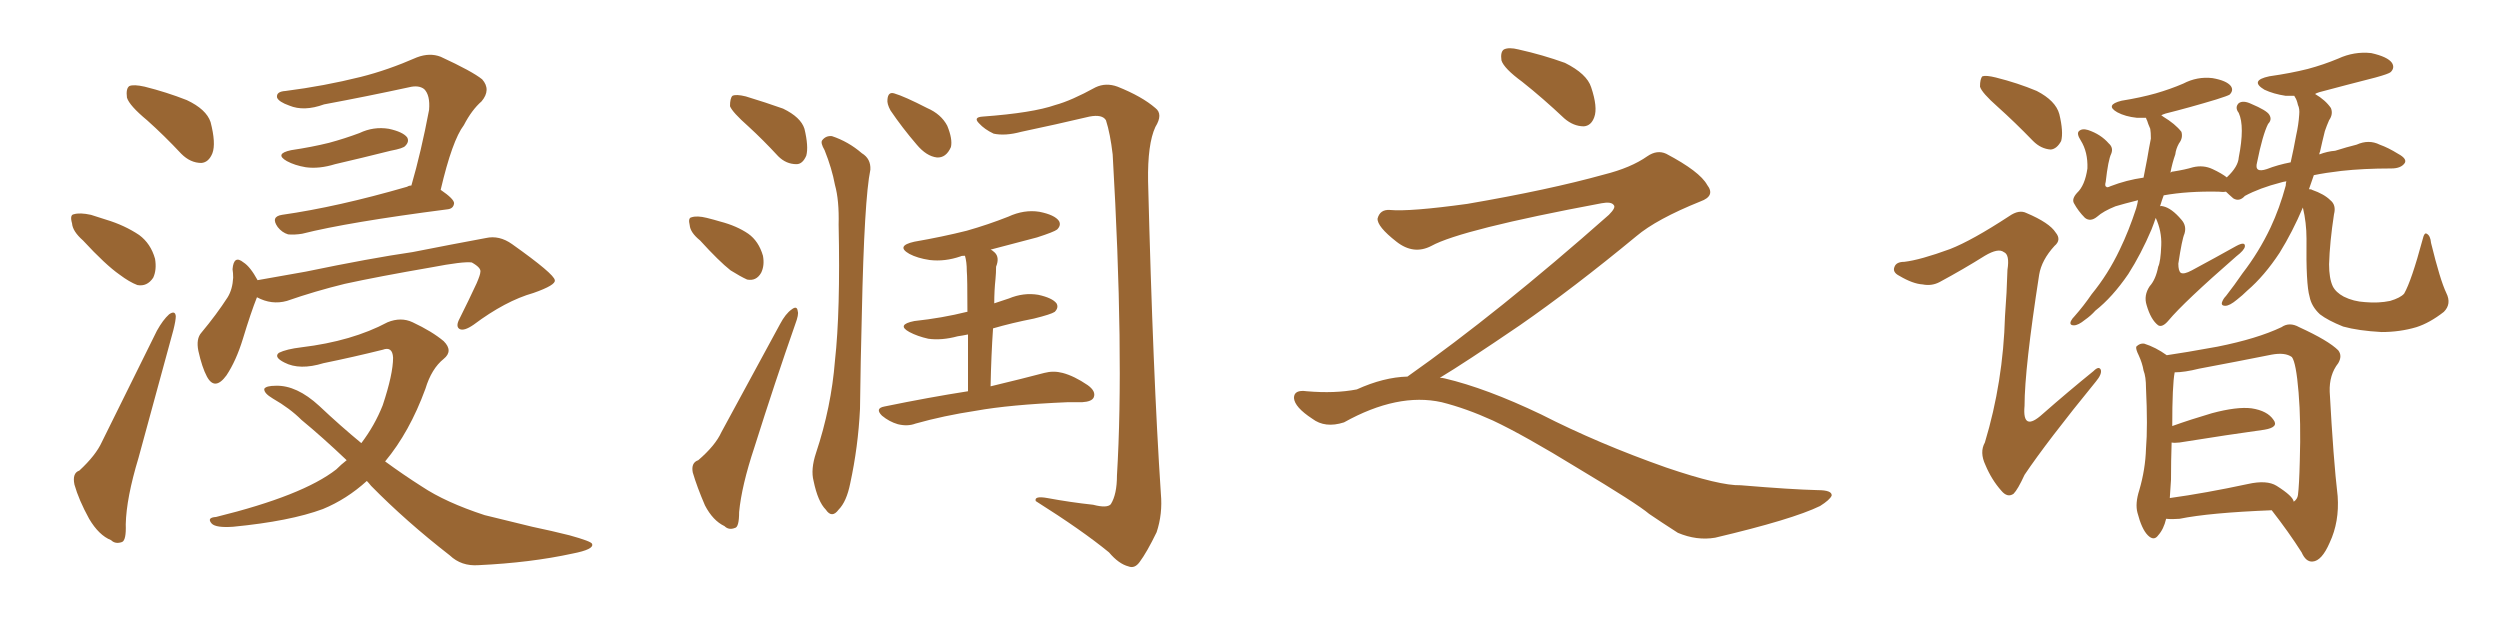 <svg xmlns="http://www.w3.org/2000/svg" xmlns:xlink="http://www.w3.org/1999/xlink" width="600" height="150"><path fill="#996633" padding="10" d="M35.30 28.86L35.30 28.86Q31.05 25.34 30.47 23.44L30.47 23.44Q30.18 21.24 31.05 20.65L31.05 20.65Q32.08 20.21 34.72 20.80L34.72 20.80Q39.99 22.12 44.82 24.02L44.82 24.02Q49.51 26.22 50.54 29.30L50.54 29.30Q51.86 34.42 50.98 36.77L50.98 36.77Q50.10 38.96 48.34 39.11L48.34 39.11Q45.70 39.11 43.51 36.91L43.51 36.91Q39.40 32.52 35.30 28.86ZM19.92 57.71L19.92 57.71Q17.43 55.52 17.29 53.61L17.29 53.61Q16.70 51.56 17.72 51.42L17.72 51.42Q19.19 50.98 21.83 51.56L21.83 51.56Q23.58 52.15 25.49 52.73L25.49 52.73Q29.88 54.05 33.40 56.40L33.40 56.40Q36.18 58.45 37.21 62.11L37.21 62.11Q37.65 64.75 36.77 66.65L36.77 66.65Q35.30 68.85 32.96 68.41L32.96 68.41Q31.05 67.68 28.71 65.92L28.71 65.92Q25.34 63.57 19.92 57.71ZM19.04 112.94L19.04 112.94Q23.00 109.28 24.46 106.05L24.46 106.05Q30.62 93.60 37.65 79.39L37.65 79.39Q39.11 76.76 40.58 75.44L40.58 75.44Q42.04 74.41 42.19 75.88L42.19 75.88Q42.19 76.90 41.60 79.25L41.60 79.25Q37.65 93.60 33.25 109.86L33.25 109.86Q30.32 119.53 30.18 125.83L30.18 125.83Q30.32 129.64 29.30 130.08L29.30 130.08Q27.69 130.66 26.66 129.64L26.66 129.64Q23.73 128.47 21.39 124.51L21.39 124.51Q18.90 119.97 17.87 116.31L17.87 116.31Q17.29 113.53 19.04 112.94ZM69.87 36.04L69.87 36.04Q74.85 35.30 78.96 34.28L78.96 34.28Q82.76 33.25 86.28 31.93L86.28 31.93Q89.65 30.32 93.31 30.91L93.31 30.91Q96.68 31.64 97.71 32.96L97.71 32.96Q98.29 33.98 97.27 35.01L97.27 35.01Q96.83 35.60 93.75 36.18L93.75 36.18Q86.72 37.94 80.42 39.40L80.42 39.40Q76.61 40.58 73.39 40.14L73.39 40.14Q70.75 39.70 68.85 38.67L68.85 38.67Q65.77 36.91 69.87 36.04ZM98.73 44.53L98.73 44.53Q101.07 36.47 102.98 26.37L102.98 26.37Q103.27 22.85 101.81 21.39L101.81 21.39Q100.49 20.36 98.14 20.95L98.14 20.95Q88.04 23.14 77.78 25.05L77.78 25.05Q72.95 26.81 69.43 25.34L69.43 25.34Q66.94 24.46 66.50 23.44L66.50 23.44Q66.21 21.97 68.55 21.83L68.55 21.83Q77.78 20.65 86.57 18.46L86.57 18.46Q93.02 16.85 100.05 13.77L100.05 13.77Q103.13 12.60 105.76 13.62L105.76 13.62Q113.38 17.14 115.72 19.04L115.72 19.04Q117.92 21.53 115.58 24.32L115.58 24.32Q113.23 26.37 111.33 30.03L111.33 30.03Q108.54 33.69 105.76 45.56L105.76 45.56Q108.98 47.75 108.98 48.78L108.98 48.78Q108.84 50.10 107.37 50.24L107.37 50.24Q83.50 53.32 72.51 56.10L72.51 56.10Q70.61 56.40 69.14 56.25L69.14 56.25Q67.68 55.81 66.65 54.49L66.65 54.49Q64.89 52.00 67.68 51.56L67.68 51.56Q81.01 49.66 97.71 44.82L97.71 44.82Q98.14 44.53 98.73 44.53ZM61.67 71.34L61.67 71.34Q60.21 75 58.30 81.30L58.30 81.30Q56.69 86.57 54.35 90.09L54.35 90.09Q51.56 93.90 49.66 90.38L49.66 90.38Q48.49 88.18 47.61 84.23L47.61 84.23Q47.02 81.30 48.34 79.83L48.34 79.83Q52.00 75.44 54.64 71.34L54.64 71.34Q55.81 69.43 55.96 66.65L55.96 66.65Q55.96 65.48 55.81 64.60L55.81 64.60Q56.10 61.08 58.45 62.99L58.45 62.99Q60.06 64.01 61.82 67.24L61.82 67.24Q67.53 66.21 73.39 65.19L73.39 65.19Q88.92 61.96 99.02 60.50L99.02 60.50Q108.69 58.59 116.60 57.13L116.60 57.13Q119.82 56.40 122.90 58.59L122.90 58.59Q133.01 65.77 133.15 67.24L133.15 67.24Q133.45 68.41 128.03 70.31L128.03 70.31Q121.29 72.22 113.67 77.93L113.67 77.93Q111.33 79.54 110.30 78.96L110.30 78.96Q109.28 78.37 110.30 76.46L110.30 76.46Q112.50 72.07 114.40 67.97L114.40 67.97Q115.28 65.92 115.28 65.33L115.28 65.33Q115.58 64.31 113.23 62.99L113.23 62.99Q111.18 62.70 103.56 64.16L103.56 64.16Q90.82 66.36 82.76 68.12L82.76 68.12Q75.59 69.87 68.85 72.22L68.85 72.22Q65.19 73.24 61.67 71.34ZM88.04 115.43L88.04 115.43L88.04 115.43Q83.20 119.82 77.49 122.17L77.49 122.17Q69.58 125.10 55.96 126.42L55.96 126.42Q51.86 126.71 50.83 125.68L50.83 125.68Q49.51 124.22 51.86 124.07L51.86 124.07Q72.66 118.95 80.71 112.65L80.71 112.65Q81.88 111.47 83.20 110.45L83.20 110.45Q77.34 104.88 72.36 100.78L72.36 100.78Q69.58 98.00 65.48 95.65L65.48 95.65Q63.28 94.34 63.43 93.31L63.43 93.31Q63.87 92.58 66.21 92.58L66.21 92.58Q71.19 92.43 76.61 97.41L76.61 97.41Q81.74 102.25 86.72 106.35L86.72 106.35Q89.94 102.10 91.85 97.27L91.85 97.27Q94.34 89.79 94.34 85.84L94.34 85.84Q94.19 83.06 91.85 83.94L91.85 83.94Q84.81 85.69 77.64 87.16L77.64 87.16Q71.92 88.92 68.26 87.01L68.26 87.01Q65.63 85.69 66.94 84.67L66.94 84.67Q68.70 83.79 72.36 83.35L72.36 83.35Q84.52 81.88 93.02 77.34L93.02 77.34Q96.24 76.03 99.02 77.34L99.02 77.34Q103.71 79.54 106.49 81.88L106.49 81.88Q108.84 84.23 106.49 86.13L106.49 86.13Q103.56 88.48 102.10 93.31L102.10 93.31Q98.29 103.71 92.43 110.74L92.43 110.74Q96.83 113.96 101.22 116.75L101.22 116.75Q106.93 120.56 116.31 123.63L116.31 123.63Q120.56 124.66 127.73 126.42L127.73 126.42Q132.57 127.44 136.67 128.47L136.67 128.47Q141.94 129.93 142.09 130.52L142.09 130.52Q142.68 131.84 137.40 132.86L137.40 132.86Q127.29 135.06 114.84 135.64L114.84 135.64Q110.74 135.94 107.96 133.30L107.96 133.30Q97.41 125.10 89.06 116.60L89.06 116.60Q88.48 115.87 88.04 115.43ZM179.59 30.32L179.59 30.32Q175.78 26.95 175.20 25.49L175.20 25.49Q175.20 23.58 175.78 23.00L175.78 23.00Q176.66 22.56 179.00 23.14L179.00 23.14Q183.84 24.61 187.94 26.07L187.94 26.07Q192.19 28.13 193.07 30.91L193.07 30.91Q194.09 35.16 193.51 37.35L193.51 37.35Q192.63 39.40 191.16 39.40L191.16 39.40Q188.67 39.40 186.77 37.50L186.77 37.50Q183.11 33.54 179.59 30.32ZM168.02 57.71L168.02 57.71Q165.67 55.81 165.53 54.05L165.53 54.05Q165.09 52.29 165.97 52.15L165.97 52.15Q167.29 51.71 169.63 52.29L169.63 52.29Q171.39 52.73 172.85 53.17L172.85 53.17Q176.81 54.20 179.59 56.10L179.59 56.10Q182.08 57.86 183.11 61.38L183.11 61.38Q183.54 63.72 182.67 65.48L182.67 65.48Q181.49 67.53 179.30 67.09L179.30 67.09Q177.69 66.36 175.34 64.89L175.34 64.89Q172.56 62.70 168.02 57.71ZM167.58 110.45L167.58 110.45Q171.68 106.93 173.14 103.71L173.14 103.71Q179.74 91.55 187.21 77.78L187.21 77.78Q188.53 75.29 189.99 74.27L189.99 74.27Q191.31 73.24 191.46 74.71L191.46 74.71Q191.75 75.44 190.87 77.78L190.87 77.78Q186.04 91.55 181.05 107.37L181.05 107.37Q177.98 116.60 177.39 122.90L177.39 122.90Q177.39 126.56 176.37 126.71L176.37 126.71Q174.90 127.29 173.88 126.27L173.88 126.27Q171.09 124.95 169.19 121.29L169.19 121.29Q167.29 116.89 166.26 113.38L166.26 113.38Q165.82 111.04 167.58 110.45ZM197.90 36.04L197.90 36.04Q196.88 34.28 197.31 33.69L197.31 33.69Q198.19 32.52 199.66 32.67L199.66 32.67Q203.61 33.98 206.84 36.77L206.84 36.77Q209.03 38.09 208.89 40.72L208.89 40.72Q207.42 47.75 206.84 75.44L206.84 75.44Q206.54 86.72 206.40 98.14L206.40 98.14Q205.96 107.23 204.05 116.02L204.05 116.02Q203.17 120.41 201.27 122.31L201.27 122.31Q199.66 124.51 198.19 122.31L198.19 122.31Q196.29 120.41 195.26 115.43L195.26 115.43Q194.53 112.65 195.85 108.69L195.85 108.69Q199.51 97.71 200.39 86.57L200.39 86.57Q201.71 74.71 201.27 53.91L201.27 53.91Q201.42 48.05 200.39 44.38L200.39 44.38Q199.66 40.43 197.90 36.04ZM213.72 26.51L213.72 26.51Q212.84 24.90 212.99 23.88L212.99 23.88Q213.13 21.97 214.60 22.41L214.60 22.41Q217.09 23.14 222.51 25.93L222.51 25.93Q225.88 27.39 227.34 30.18L227.34 30.18Q228.66 33.40 228.22 35.30L228.22 35.30Q227.05 37.94 224.85 37.79L224.85 37.79Q222.36 37.50 220.02 34.72L220.02 34.72Q216.50 30.62 213.72 26.51ZM262.35 121.14L262.35 121.14Q265.72 122.02 266.60 121.00L266.60 121.00Q268.07 118.65 268.07 114.11L268.07 114.11Q269.82 85.11 267.04 37.06L267.04 37.06Q266.46 32.08 265.43 28.86L265.43 28.86Q264.55 27.39 261.47 27.98L261.47 27.98Q253.42 29.88 245.07 31.64L245.07 31.64Q241.26 32.67 238.48 32.08L238.48 32.08Q236.28 31.05 234.96 29.59L234.96 29.59Q233.50 28.13 235.84 27.98L235.84 27.98Q247.85 27.10 253.27 25.20L253.27 25.20Q257.08 24.17 262.94 20.95L262.94 20.95Q265.43 19.78 268.21 20.80L268.21 20.80Q274.07 23.14 277.29 25.93L277.29 25.93Q279.20 27.39 277.29 30.47L277.29 30.47Q275.39 34.57 275.54 43.51L275.54 43.51Q276.71 89.94 278.61 118.51L278.61 118.51Q279.05 123.34 277.59 127.73L277.59 127.73Q275.24 132.57 273.49 134.91L273.49 134.91Q272.31 136.52 270.85 135.94L270.85 135.94Q268.51 135.35 266.16 132.57L266.16 132.57Q259.72 127.29 248.58 120.26L248.58 120.26Q248.14 118.95 251.37 119.53L251.37 119.53Q256.93 120.56 262.35 121.14ZM232.32 93.90L232.32 93.90L232.32 93.90Q232.32 85.69 232.32 80.27L232.32 80.27Q230.86 80.57 229.83 80.71L229.83 80.71Q226.03 81.74 222.80 81.30L222.80 81.30Q220.17 80.71 218.26 79.69L218.26 79.69Q215.04 77.93 219.43 77.05L219.43 77.05Q226.17 76.32 232.03 74.85L232.03 74.85Q232.03 74.85 232.18 74.85L232.18 74.85Q232.18 66.50 232.03 65.04L232.03 65.04Q232.03 62.84 231.59 61.38L231.59 61.38Q230.71 61.38 230.57 61.52L230.57 61.52Q226.76 62.84 223.10 62.40L223.10 62.40Q220.17 61.96 218.26 60.94L218.26 60.94Q214.89 59.03 219.43 58.01L219.43 58.01Q226.17 56.84 232.03 55.37L232.03 55.37Q237.16 53.91 241.99 52.00L241.99 52.00Q245.80 50.24 249.46 50.83L249.46 50.83Q253.13 51.56 254.15 53.03L254.15 53.03Q254.74 54.05 253.71 55.08L253.71 55.08Q252.98 55.66 248.88 56.98L248.88 56.98Q243.16 58.45 237.74 59.91L237.74 59.91Q238.18 60.06 238.77 60.64L238.77 60.64Q239.94 61.82 239.06 64.01L239.06 64.01Q239.06 65.48 238.92 66.94L238.92 66.94Q238.62 69.73 238.62 72.80L238.62 72.80Q240.38 72.22 242.14 71.63L242.14 71.63Q245.65 70.17 249.17 70.75L249.17 70.75Q252.54 71.48 253.56 72.80L253.56 72.80Q254.15 73.83 253.13 74.85L253.13 74.85Q252.25 75.44 248.14 76.46L248.14 76.46Q242.87 77.49 238.33 78.81L238.33 78.81Q237.89 85.25 237.74 92.72L237.74 92.72Q245.65 90.82 250.63 89.50L250.63 89.50Q252.83 88.92 255.03 89.50L255.03 89.50Q257.81 90.23 261.04 92.43L261.04 92.43Q263.09 93.90 262.50 95.36L262.50 95.36Q262.06 96.39 259.72 96.53L259.72 96.53Q257.96 96.53 256.20 96.53L256.20 96.53Q242.29 97.12 234.23 98.58L234.23 98.58Q226.46 99.76 219.73 101.66L219.73 101.66Q217.82 102.39 215.48 101.81L215.48 101.81Q213.43 101.22 211.67 99.76L211.67 99.76Q209.91 98.00 212.26 97.56L212.26 97.56Q222.95 95.36 232.32 93.90ZM365.33 19.63L365.33 19.63Q360.94 16.41 360.35 14.50L360.35 14.50Q360.06 12.45 360.94 11.87L360.94 11.87Q362.11 11.28 364.45 11.87L364.45 11.87Q370.31 13.18 375.59 15.09L375.59 15.09Q380.86 17.72 381.88 20.95L381.88 20.95Q383.50 25.78 382.62 28.13L382.62 28.13Q381.88 30.18 380.13 30.32L380.13 30.32Q377.64 30.32 375.44 28.42L375.44 28.42Q370.31 23.58 365.33 19.63ZM337.79 90.38L337.79 90.38L337.79 90.38Q359.62 75 386.13 51.56L386.13 51.56Q387.89 49.80 387.30 49.22L387.30 49.22Q386.72 48.34 384.38 48.78L384.38 48.78Q350.68 55.08 343.51 59.03L343.51 59.03Q339.26 61.23 335.16 58.01L335.16 58.01Q330.47 54.35 330.62 52.44L330.62 52.44Q331.20 50.24 333.54 50.39L333.54 50.39Q338.38 50.83 352.15 48.93L352.15 48.93Q371.78 45.56 384.96 41.89L384.96 41.89Q391.41 40.28 395.36 37.50L395.36 37.50Q397.71 35.89 399.90 36.91L399.90 36.91Q407.96 41.16 409.72 44.38L409.72 44.38Q411.77 47.02 408.11 48.34L408.11 48.34Q397.56 52.59 392.72 56.69L392.72 56.69Q377.64 69.14 364.75 78.08L364.75 78.08Q351.42 87.16 345.56 90.67L345.56 90.67Q346.14 90.67 346.73 90.82L346.73 90.82Q356.69 93.16 369.87 99.46L369.87 99.46Q383.64 106.49 399.90 112.21L399.90 112.21Q412.79 116.60 417.77 116.46L417.77 116.46Q429.93 117.48 436.23 117.63L436.23 117.63Q439.75 117.63 439.60 118.95L439.60 118.95Q439.16 119.97 436.82 121.44L436.82 121.44Q430.22 124.66 411.62 129.05L411.62 129.05Q407.23 129.79 402.69 127.88L402.69 127.88Q398.58 125.24 395.80 123.34L395.80 123.34Q392.87 120.85 378.66 112.35L378.66 112.35Q365.77 104.44 358.30 100.93L358.30 100.93Q351.86 98.00 346.00 96.53L346.00 96.53Q335.45 94.19 322.56 101.37L322.56 101.37Q318.02 102.83 314.94 100.49L314.94 100.49Q310.69 97.71 310.55 95.51L310.55 95.51Q310.55 93.46 313.62 93.90L313.62 93.90Q320.36 94.48 325.63 93.46L325.63 93.46Q332.08 90.53 337.79 90.38ZM479.44 25.63L479.44 25.63Q475.63 22.27 475.20 20.80L475.20 20.80Q475.20 18.90 475.78 18.31L475.78 18.31Q476.66 18.02 479.00 18.60L479.00 18.60Q484.28 19.92 488.82 21.83L488.82 21.83Q493.36 24.17 494.24 27.39L494.24 27.39Q495.26 31.64 494.68 33.84L494.68 33.84Q493.65 35.74 492.19 35.89L492.19 35.89Q489.84 35.74 487.94 33.84L487.94 33.84Q483.54 29.30 479.44 25.63ZM468.02 59.77L468.02 59.77Q473.29 57.71 482.23 51.86L482.23 51.86Q484.57 50.24 486.33 51.12L486.33 51.12Q491.89 53.47 493.36 55.81L493.36 55.81Q494.82 57.57 493.07 59.03L493.07 59.03Q489.99 62.40 489.40 65.92L489.40 65.92Q485.89 88.48 485.89 97.41L485.89 97.41Q485.30 103.86 490.28 99.32L490.28 99.32Q496.29 94.04 502.44 89.06L502.44 89.06Q503.76 87.74 504.20 88.77L504.20 88.77Q504.49 89.79 503.03 91.55L503.03 91.55Q491.31 105.91 485.89 113.96L485.89 113.96Q484.28 117.48 483.25 118.51L483.25 118.51Q481.79 119.53 480.32 117.77L480.32 117.77Q477.98 115.14 476.51 111.62L476.51 111.62Q475.05 108.54 476.37 106.20L476.37 106.20Q480.76 91.70 481.20 75.88L481.20 75.88Q481.64 70.17 481.79 64.75L481.79 64.75Q482.37 61.08 480.91 60.50L480.91 60.50Q479.59 59.47 476.37 61.38L476.37 61.38Q471.24 64.60 465.53 67.68L465.53 67.68Q463.62 68.70 461.43 68.26L461.43 68.26Q459.08 68.12 455.86 66.21L455.86 66.21Q454.10 65.33 454.69 64.01L454.69 64.01Q455.13 62.84 457.03 62.84L457.03 62.84Q460.84 62.40 468.02 59.77ZM587.11 70.31L587.11 70.31Q588.43 72.95 586.52 74.85L586.52 74.85Q583.15 77.49 579.93 78.52L579.93 78.52Q575.98 79.69 571.58 79.69L571.58 79.69Q566.02 79.39 562.35 78.37L562.35 78.37Q558.69 76.90 556.79 75.44L556.79 75.44Q554.74 73.54 554.30 71.19L554.30 71.19Q553.42 68.26 553.56 57.28L553.56 57.28Q553.56 53.47 552.69 49.80L552.69 49.80Q550.20 55.66 547.12 60.64L547.12 60.64Q543.46 66.21 539.36 69.73L539.36 69.73Q538.18 70.90 536.87 71.92L536.87 71.92Q535.11 73.39 534.08 73.39L534.08 73.39Q532.91 73.39 533.35 72.36L533.35 72.36Q533.64 71.63 534.23 71.04L534.23 71.04Q536.28 68.41 538.18 65.63L538.18 65.63Q542.14 60.50 544.92 54.64L544.92 54.64Q547.12 49.95 548.58 44.53L548.58 44.53Q548.58 43.95 548.73 43.51L548.73 43.51Q547.85 43.65 547.41 43.80L547.41 43.80Q542.29 45.12 538.77 47.02L538.77 47.02Q537.45 48.49 535.99 47.61L535.99 47.61Q534.81 46.58 534.23 46.00L534.23 46.00Q533.50 46.14 532.47 46.00L532.47 46.00Q525 45.85 519.29 46.88L519.29 46.88Q518.85 48.05 518.41 49.51L518.41 49.51Q518.70 49.37 519.14 49.51L519.14 49.51Q521.19 49.95 523.54 52.73L523.54 52.73Q524.85 54.20 524.27 56.10L524.27 56.10Q523.68 57.42 522.80 63.28L522.80 63.28Q522.80 65.04 523.39 65.48L523.39 65.48Q524.12 65.92 526.03 64.89L526.03 64.89Q531.74 61.82 536.72 59.03L536.72 59.03Q538.92 57.86 538.77 59.18L538.77 59.18Q538.62 60.06 536.72 61.52L536.72 61.52Q524.12 72.51 520.46 76.90L520.46 76.90Q518.99 78.66 517.97 78.08L517.97 78.08Q516.21 76.76 515.19 73.24L515.19 73.24Q514.45 70.90 515.92 68.70L515.92 68.70Q517.38 67.09 517.97 64.01L517.97 64.01Q518.55 62.84 518.70 58.89L518.70 58.89Q518.85 55.52 517.38 52.29L517.38 52.29Q516.94 53.61 516.36 55.08L516.36 55.08Q513.87 60.94 510.79 65.77L510.79 65.77Q506.98 71.34 502.88 74.56L502.88 74.56Q501.86 75.73 500.39 76.76L500.39 76.76Q498.78 78.08 497.75 78.08L497.75 78.08Q496.58 78.08 497.02 77.05L497.02 77.05Q497.31 76.46 497.90 75.88L497.90 75.88Q500.10 73.39 502.00 70.61L502.00 70.61Q505.96 65.77 508.74 59.91L508.74 59.91Q510.94 55.37 512.70 49.95L512.70 49.95Q512.99 48.93 513.13 48.05L513.13 48.05Q509.62 48.93 507.71 49.51L507.71 49.51Q504.79 50.68 503.32 52.00L503.32 52.00Q501.71 53.32 500.39 52.29L500.39 52.29Q498.78 50.68 497.75 48.78L497.75 48.78Q497.17 47.75 498.49 46.29L498.49 46.29Q500.39 44.53 500.98 40.43L500.98 40.43Q501.12 36.47 499.37 33.69L499.37 33.69Q498.34 32.08 498.93 31.49L498.93 31.49Q499.66 30.76 501.12 31.20L501.12 31.20Q504.20 32.23 506.10 34.42L506.10 34.42Q507.28 35.45 506.69 36.91L506.69 36.91Q505.96 38.38 505.37 43.65L505.37 43.65Q505.08 44.68 505.52 44.82L505.52 44.82Q505.66 45.12 506.54 44.68L506.54 44.68Q510.35 43.21 514.45 42.63L514.45 42.63Q514.89 40.28 515.33 38.09L515.33 38.09Q515.77 35.45 516.21 33.25L516.21 33.25Q516.21 31.79 516.06 30.91L516.06 30.91Q515.48 29.59 515.33 29.00L515.33 29.00Q515.04 28.42 515.04 28.27L515.04 28.27Q513.87 28.27 512.84 28.27L512.84 28.27Q510.06 27.98 508.15 26.95L508.15 26.95Q505.08 25.20 509.18 24.17L509.18 24.17Q513.72 23.44 517.38 22.41L517.38 22.41Q520.90 21.39 523.97 20.07L523.97 20.07Q527.34 18.31 531.01 18.75L531.01 18.75Q534.38 19.34 535.40 20.65L535.40 20.65Q536.13 21.68 535.11 22.71L535.11 22.71Q534.67 23.00 531.88 23.88L531.88 23.88Q525.59 25.78 519.73 27.25L519.73 27.25Q518.85 27.54 518.70 27.69L518.70 27.69Q518.99 27.83 519.14 27.98L519.14 27.98Q522.07 29.74 523.54 31.64L523.54 31.64Q523.97 33.11 522.95 34.42L522.95 34.42Q522.22 35.74 522.07 37.06L522.07 37.06Q521.34 39.11 520.90 41.46L520.90 41.46Q521.19 41.16 521.63 41.16L521.63 41.16Q524.41 40.72 526.32 40.14L526.32 40.14Q528.81 39.55 531.01 40.58L531.01 40.58Q533.20 41.60 534.52 42.63L534.52 42.63Q534.38 42.48 534.52 42.48L534.52 42.48Q537.16 39.99 537.30 37.79L537.30 37.79Q538.77 30.32 537.30 27.10L537.30 27.10Q536.28 25.78 537.30 24.76L537.30 24.76Q538.33 24.02 540.23 24.90L540.23 24.90Q544.04 26.51 544.63 27.54L544.63 27.54Q545.36 28.71 544.34 29.74L544.34 29.74Q543.02 32.37 541.70 38.96L541.70 38.96Q540.97 41.60 544.04 40.58L544.04 40.58Q546.68 39.55 549.76 38.96L549.76 38.96Q550.49 35.74 551.07 32.52L551.07 32.52Q551.66 29.88 551.81 27.54L551.81 27.54Q551.95 26.07 551.51 25.20L551.51 25.20Q551.22 23.88 550.78 23.29L550.78 23.29Q550.63 23.00 550.63 23.00L550.63 23.00Q549.46 23.00 548.58 23.00L548.58 23.00Q545.65 22.56 543.46 21.53L543.46 21.53Q539.79 19.34 544.63 18.31L544.63 18.31Q549.76 17.58 553.86 16.55L553.86 16.55Q557.67 15.53 561.18 14.06L561.18 14.06Q564.99 12.30 569.09 12.74L569.09 12.74Q573.05 13.62 574.07 15.09L574.07 15.09Q574.80 16.26 573.78 17.29L573.78 17.29Q573.34 17.72 570.12 18.60L570.12 18.60Q563.23 20.36 556.64 22.12L556.64 22.12Q555.76 22.41 555.62 22.56L555.62 22.56Q558.11 24.02 559.42 25.93L559.42 25.93Q560.01 27.39 558.98 28.86L558.98 28.86Q558.40 30.18 557.96 31.49L557.96 31.49Q557.37 33.84 556.79 36.47L556.79 36.47Q556.64 36.62 556.64 37.06L556.64 37.06Q558.54 36.33 560.45 36.18L560.45 36.18Q563.23 35.30 565.58 34.72L565.58 34.72Q568.51 33.40 571.14 34.72L571.14 34.72Q573.19 35.45 575.54 36.91L575.54 36.91Q577.73 38.09 577.15 39.11L577.15 39.11Q576.27 40.43 573.93 40.43L573.93 40.43Q567.19 40.43 561.91 41.02L561.91 41.02Q558.11 41.46 555.32 42.04L555.32 42.04Q554.74 43.65 554.15 45.41L554.15 45.41Q554.74 45.41 554.88 45.56L554.88 45.56Q557.81 46.58 559.28 48.05L559.28 48.05Q560.74 49.22 560.16 51.42L560.16 51.42Q559.13 58.15 558.98 63.43L558.98 63.43Q558.98 66.80 559.86 68.70L559.86 68.70Q560.60 70.17 562.50 71.19L562.50 71.19Q564.84 72.36 567.63 72.51L567.63 72.51Q570.85 72.80 573.63 72.22L573.63 72.22Q576.12 71.48 577.00 70.46L577.00 70.46Q578.76 67.38 581.40 57.57L581.40 57.57Q581.84 55.66 582.42 56.10L582.42 56.10Q583.30 56.54 583.45 58.30L583.45 58.30Q585.64 67.24 587.11 70.31ZM519.87 124.51L519.87 124.51Q519.29 127.00 517.97 128.47L517.97 128.47Q516.94 129.93 515.48 128.47L515.48 128.47Q514.01 127.00 512.99 123.05L512.99 123.05Q512.40 120.85 513.43 117.63L513.43 117.63Q514.89 112.65 515.04 107.67L515.04 107.67Q515.48 102.39 515.04 93.16L515.04 93.16Q515.04 90.38 514.45 88.92L514.45 88.92Q514.16 87.16 513.28 85.25L513.28 85.25Q512.55 83.79 512.70 83.20L512.70 83.20Q513.57 82.32 514.60 82.47L514.60 82.47Q517.38 83.35 520.02 85.25L520.02 85.25Q524.12 84.67 532.18 83.20L532.18 83.20Q541.70 81.30 547.56 78.52L547.56 78.52Q549.46 77.20 551.81 78.52L551.81 78.52Q558.84 81.74 561.18 84.08L561.18 84.08Q562.21 85.40 561.18 87.16L561.18 87.16Q558.98 89.94 559.13 94.04L559.13 94.04Q560.01 110.30 561.04 119.09L561.04 119.09Q561.47 125.24 559.13 130.22L559.13 130.22Q557.23 134.62 555.03 134.77L555.03 134.77Q553.42 134.91 552.39 132.57L552.39 132.57Q549.32 127.73 545.21 122.46L545.21 122.46Q530.27 123.05 523.10 124.51L523.10 124.51Q521.34 124.66 519.87 124.51ZM546.39 116.60L546.39 116.60L546.39 116.60Q550.34 119.09 550.49 120.41L550.49 120.41Q551.37 119.82 551.51 118.80L551.51 118.80Q551.81 116.46 551.95 110.60L551.95 110.60Q552.25 101.22 551.66 94.19L551.66 94.19Q551.07 87.01 550.05 85.69L550.05 85.69Q548.44 84.52 545.21 85.11L545.21 85.11Q537.16 86.72 527.78 88.48L527.78 88.48Q524.27 89.36 521.92 89.36L521.92 89.36Q521.34 92.43 521.34 102.25L521.34 102.25Q525.88 100.63 530.86 99.17L530.86 99.17Q536.87 97.56 540.38 98.00L540.38 98.00Q544.19 98.58 545.65 100.78L545.65 100.78Q546.97 102.54 543.46 103.13L543.46 103.13Q534.96 104.30 523.10 106.20L523.10 106.20Q521.78 106.35 521.19 106.20L521.19 106.20Q521.04 110.60 521.04 115.14L521.04 115.14Q520.90 117.19 520.75 119.53L520.75 119.53Q529.25 118.36 539.50 116.16L539.50 116.16Q544.04 115.14 546.39 116.60Z"/></svg>